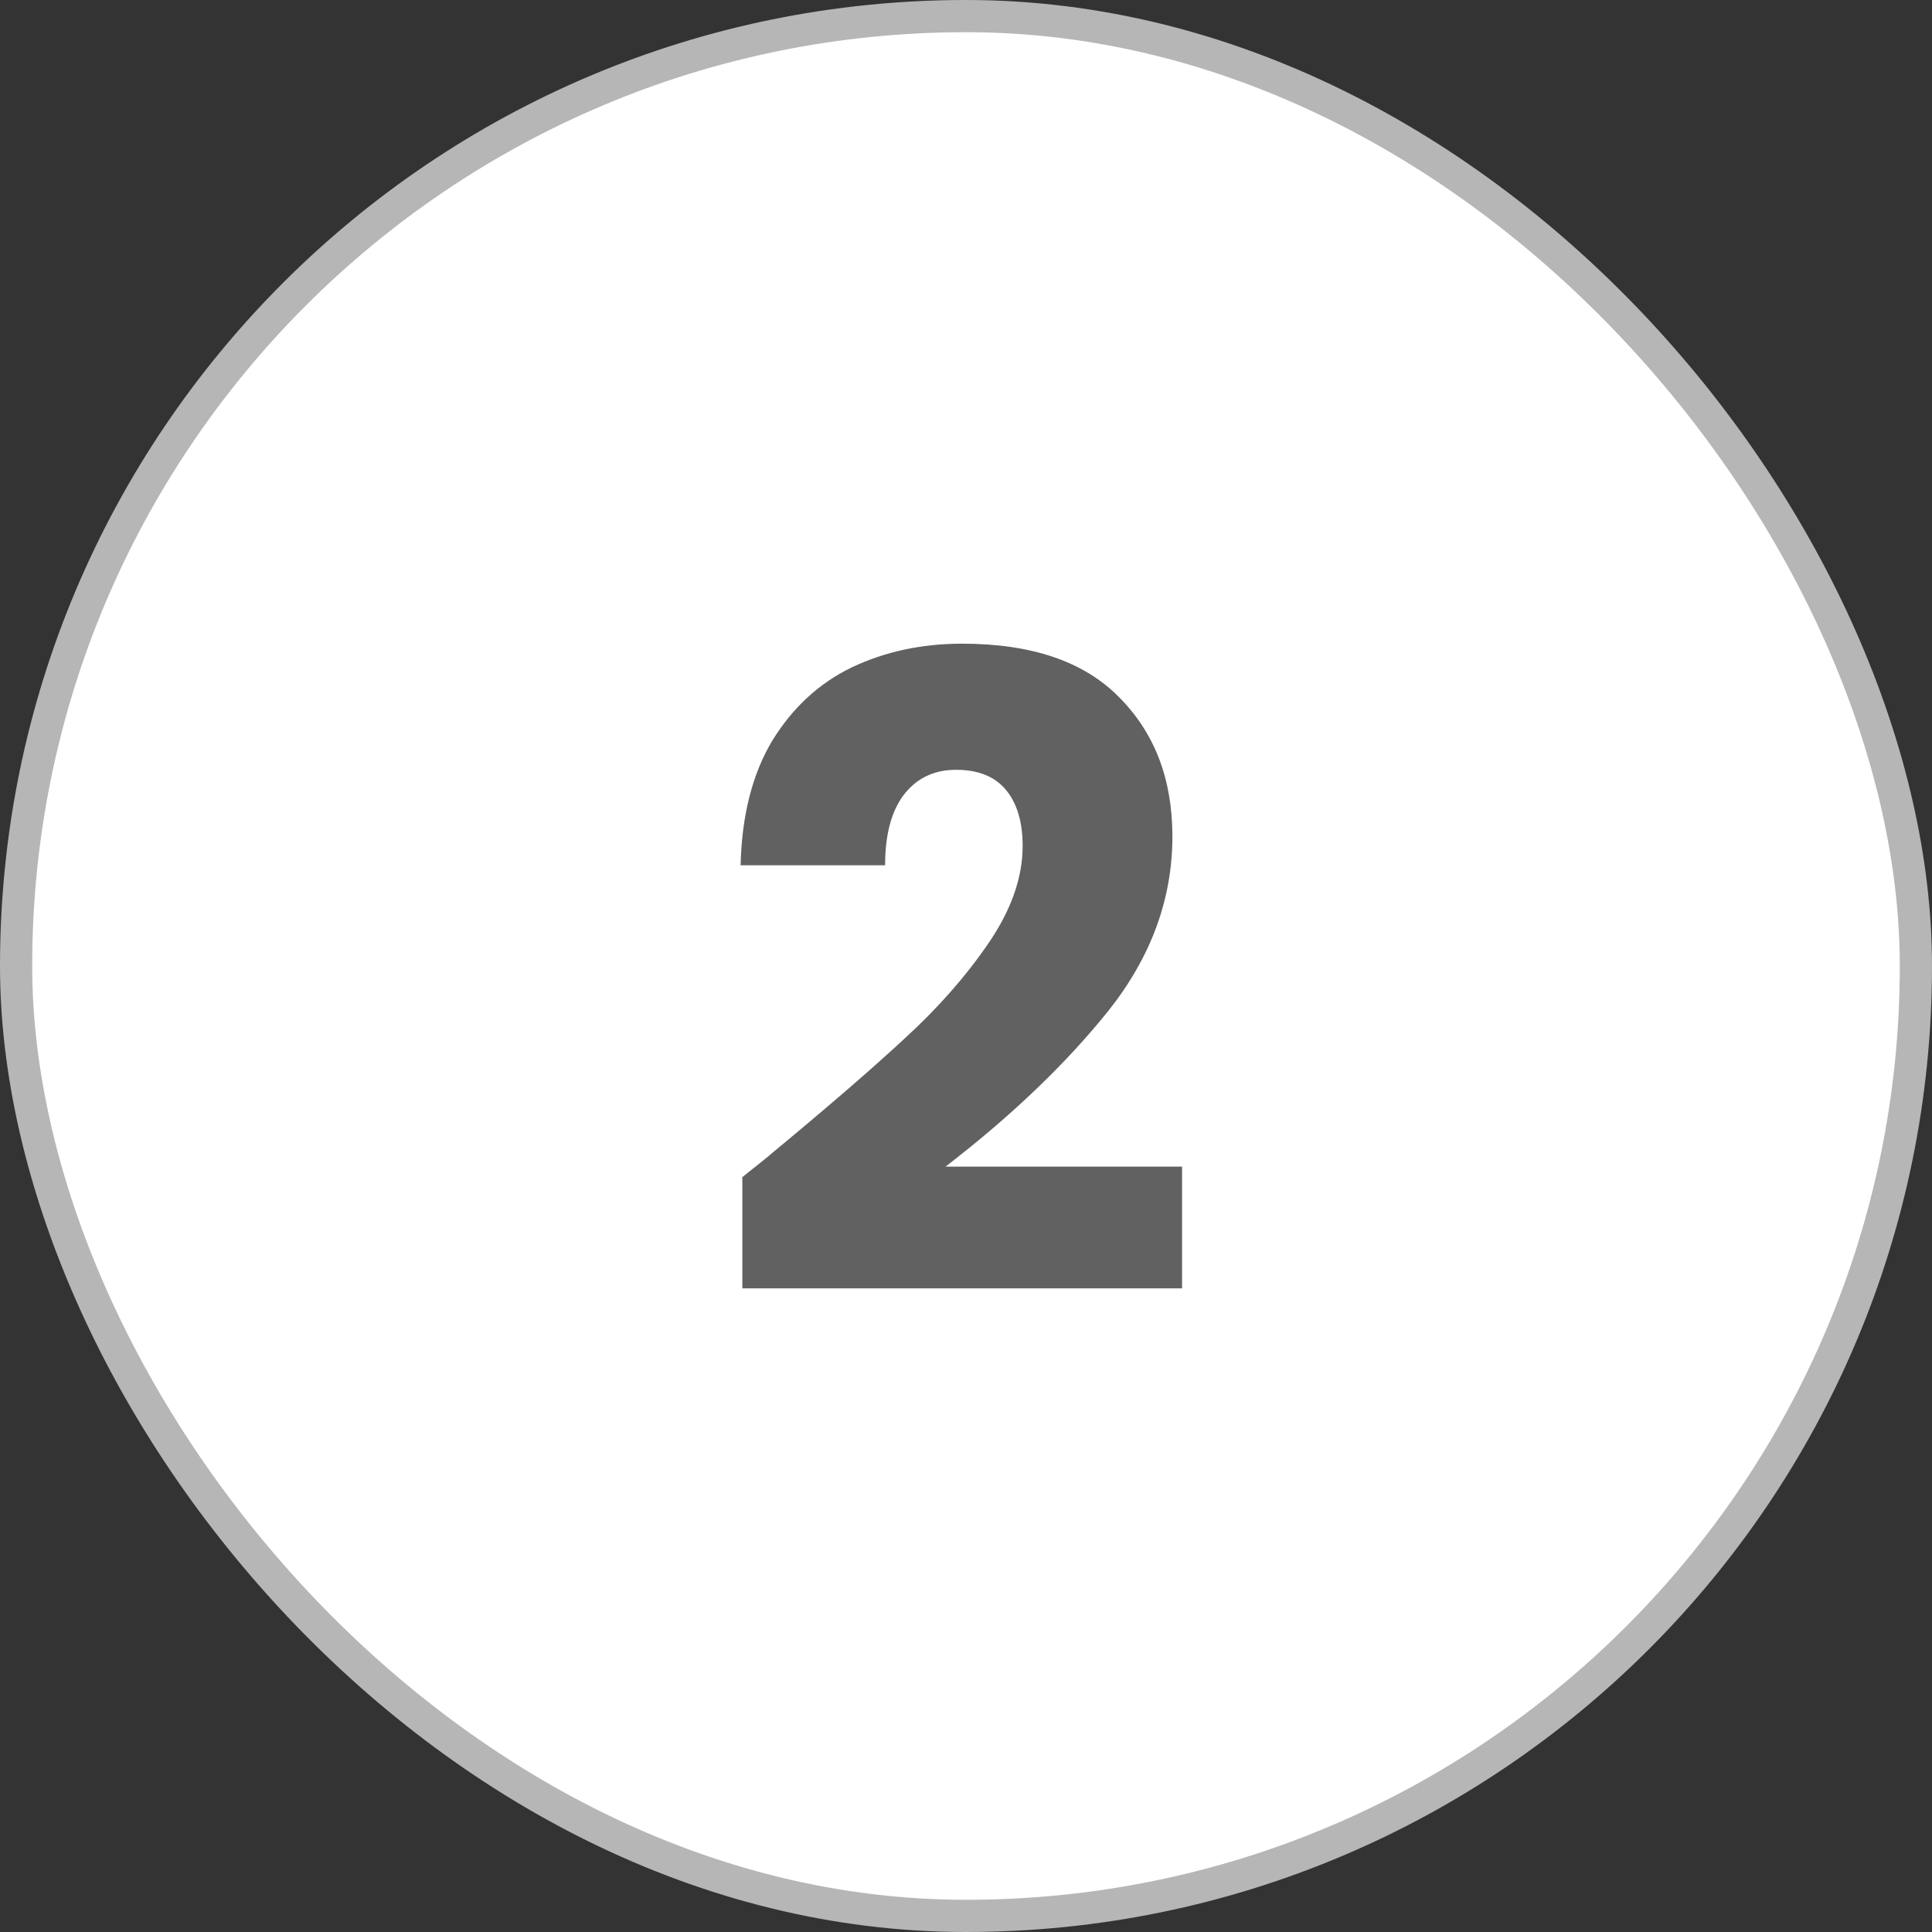 <?xml version="1.0" encoding="UTF-8"?>
<svg xmlns="http://www.w3.org/2000/svg" width="60" height="60" viewBox="0 0 60 60" fill="none">
  <rect x="0" y="0" width="60" height="60" fill="#333333" stroke="none"/>
  <rect x="0.5" y="0.5" width="59" height="59" rx="29.5" fill="white"></rect>
  <rect x="0.5" y="0.5" width="59" height="59" rx="29.5" stroke="#B6B6B6"></rect>
  <path d="M23.054 36.556C23.671 36.066 23.952 35.84 23.898 35.876C25.675 34.407 27.071 33.201 28.087 32.258C29.12 31.315 29.991 30.327 30.698 29.293C31.405 28.26 31.759 27.253 31.759 26.274C31.759 25.53 31.587 24.95 31.242 24.533C30.898 24.116 30.381 23.907 29.692 23.907C29.003 23.907 28.459 24.17 28.059 24.696C27.679 25.204 27.488 25.929 27.488 26.872H23C23.036 25.331 23.363 24.043 23.979 23.01C24.614 21.976 25.439 21.214 26.455 20.725C27.488 20.235 28.631 19.99 29.882 19.99C32.04 19.99 33.663 20.543 34.751 21.649C35.857 22.756 36.41 24.197 36.41 25.975C36.41 27.915 35.749 29.719 34.425 31.388C33.101 33.038 31.414 34.652 29.365 36.23H36.71V40.011H23.054V36.556Z" fill="#616161"></path>
</svg>
